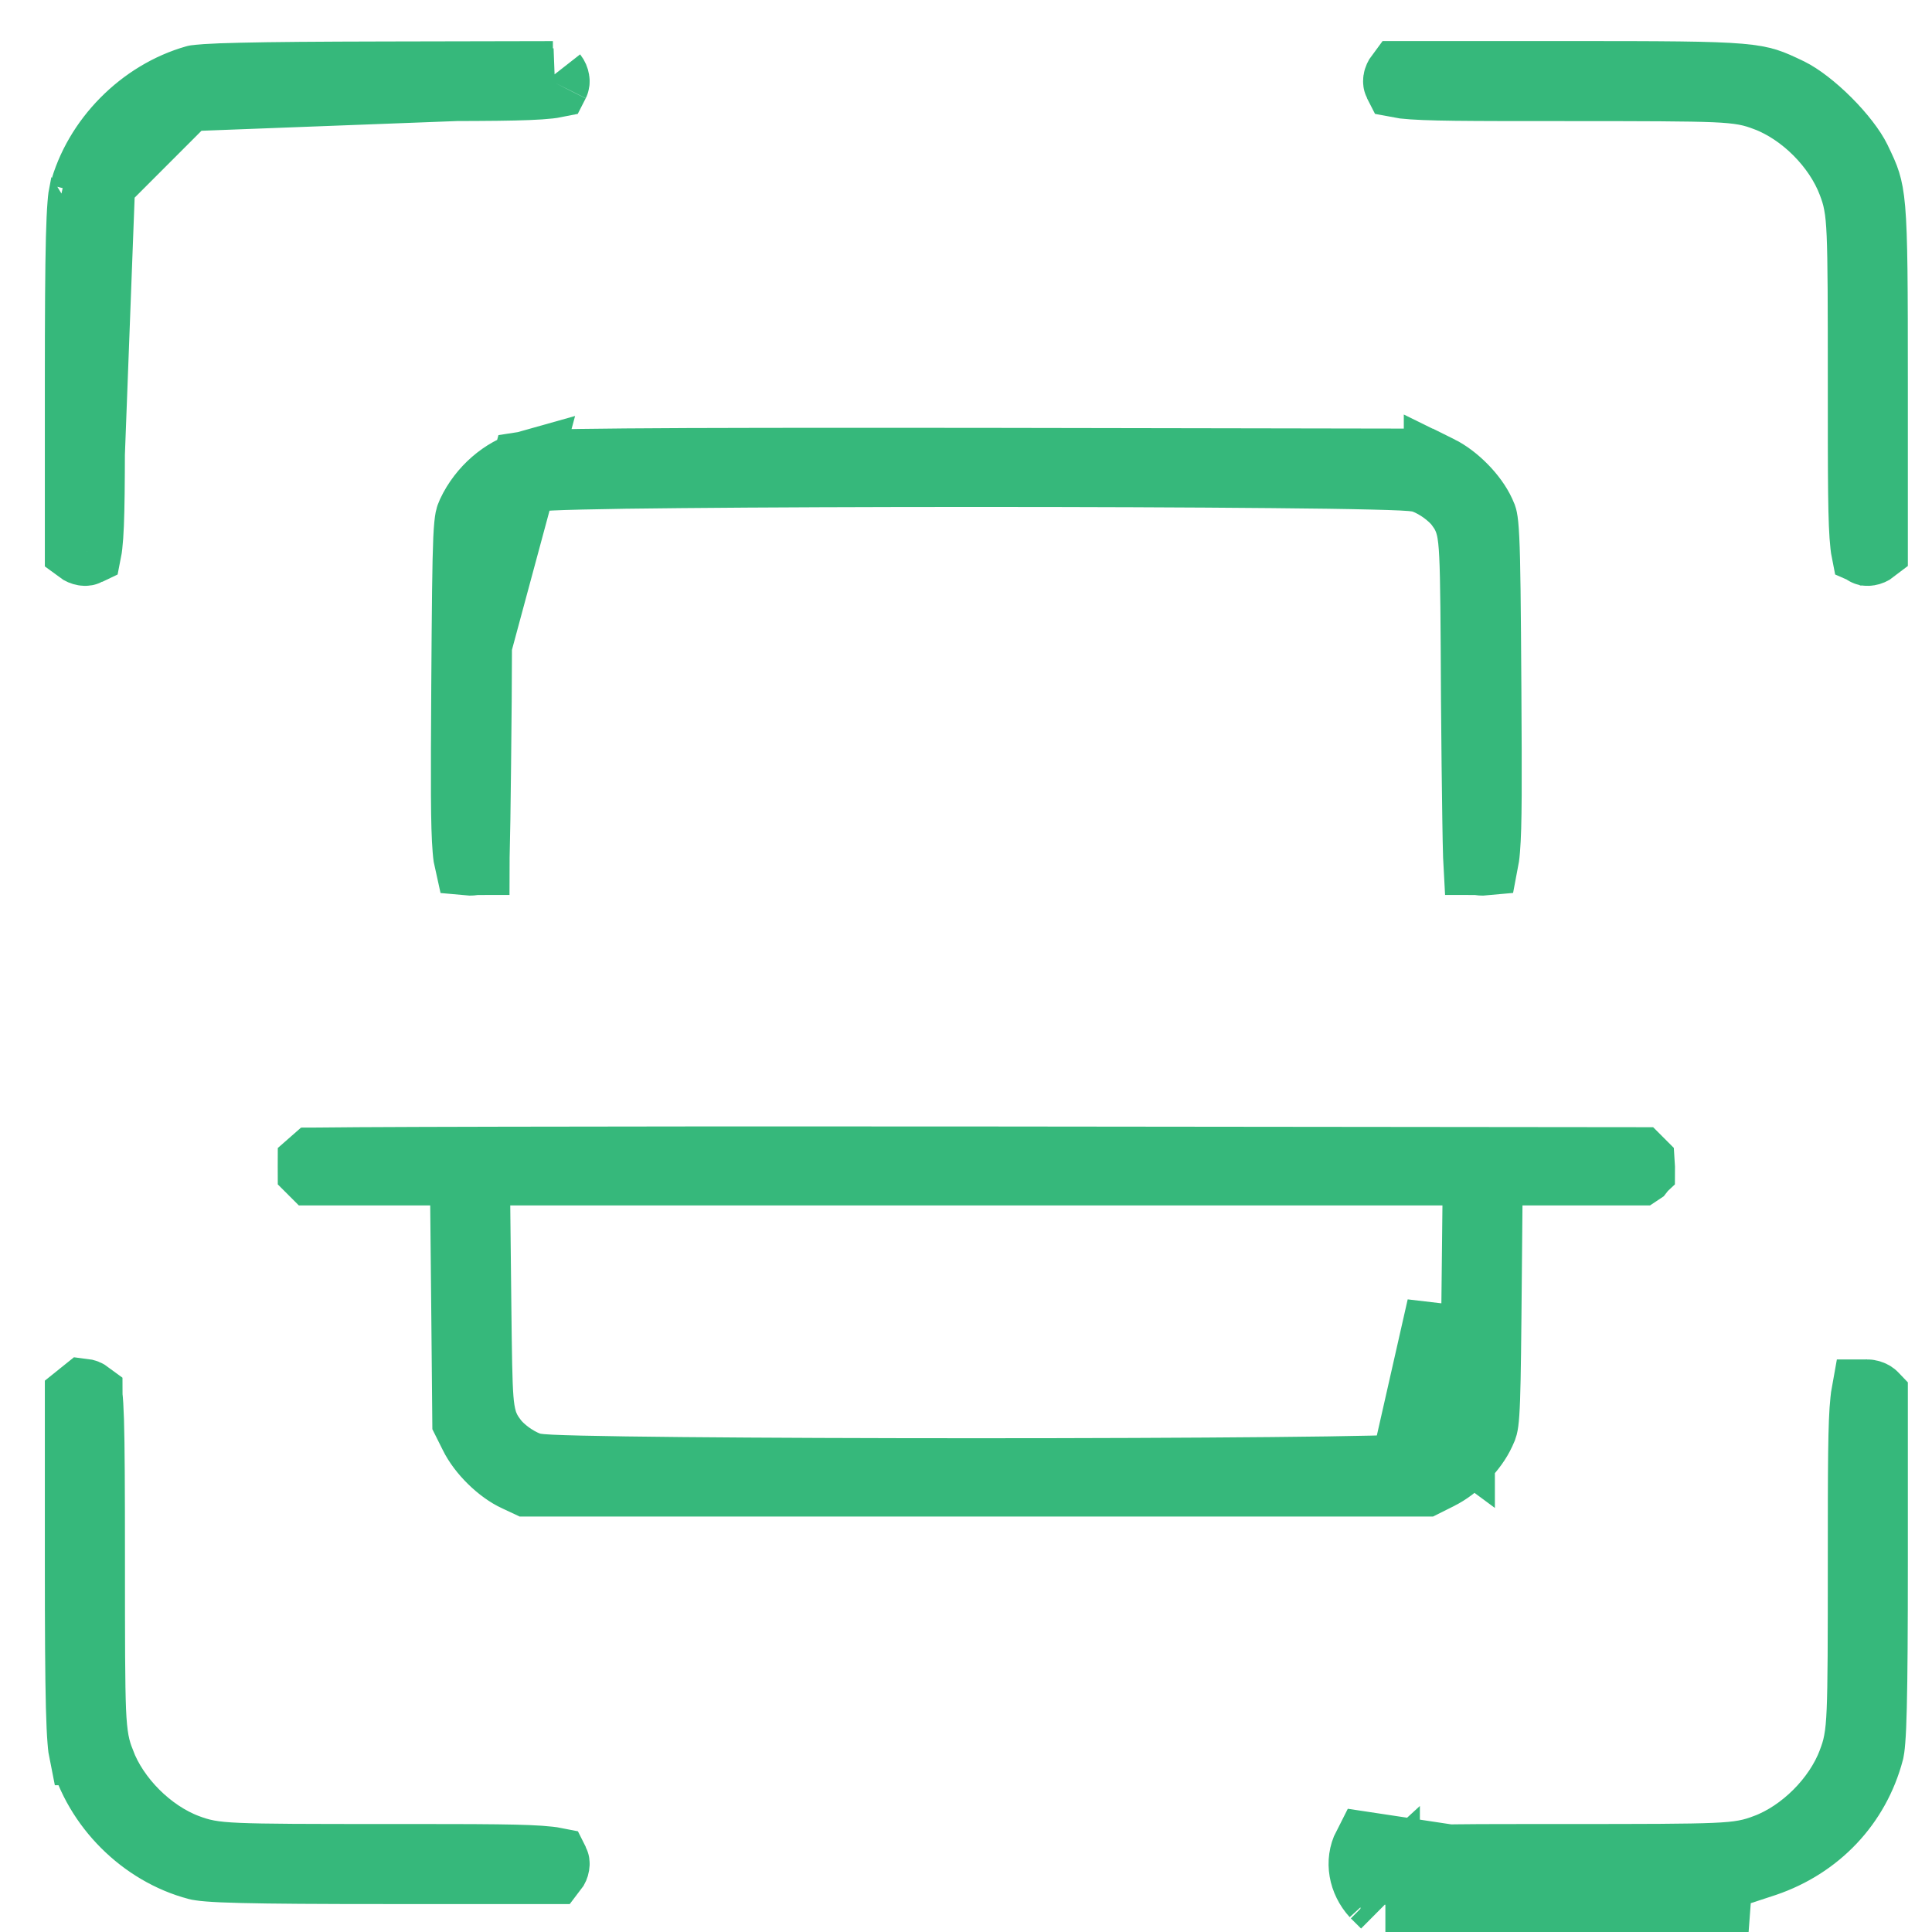 <svg width="28" height="28" viewBox="0 0 28 28" fill="none" xmlns="http://www.w3.org/2000/svg">
<path d="M1.208 2.805L1.208 2.805C1.41 2.031 2.064 1.37 2.837 1.152M1.208 2.805L2.841 1.151C2.84 1.151 2.838 1.152 2.837 1.152M1.208 2.805L1.204 2.817M1.208 2.805L1.204 2.817M2.837 1.152C2.836 1.152 2.837 1.152 2.842 1.152C2.855 1.15 2.899 1.144 2.99 1.138C3.106 1.13 3.27 1.124 3.496 1.119C3.945 1.108 4.617 1.103 5.587 1.101C5.587 1.101 5.587 1.101 5.587 1.101C5.587 1.101 5.587 1.101 5.588 1.101L8.014 1.096M2.837 1.152L8.014 1.096M1.204 2.817C1.205 2.817 1.205 2.817 1.204 2.818C1.203 2.823 1.195 2.862 1.187 2.969C1.178 3.079 1.171 3.234 1.165 3.452C1.154 3.889 1.15 4.552 1.15 5.557V7.959C1.174 7.977 1.198 7.986 1.217 7.989C1.239 7.993 1.251 7.989 1.256 7.986L1.256 7.986M1.204 2.817L1.256 7.986M1.256 7.986L1.257 7.986M1.256 7.986L1.257 7.986M1.257 7.986C1.259 7.985 1.261 7.984 1.263 7.983C1.267 7.963 1.271 7.936 1.275 7.9C1.311 7.587 1.311 6.968 1.311 5.623L1.311 5.584C1.311 4.398 1.312 3.769 1.327 3.4C1.335 3.215 1.348 3.075 1.37 2.955C1.394 2.825 1.427 2.733 1.458 2.65L1.459 2.65M1.257 7.986L1.459 2.65M1.459 2.65C1.662 2.109 2.164 1.607 2.705 1.403L2.705 1.403M1.459 2.65L2.705 1.403M2.705 1.403C2.788 1.372 2.881 1.339 3.01 1.315C3.13 1.293 3.27 1.28 3.456 1.272C3.824 1.257 4.454 1.255 5.639 1.255H5.678C7.023 1.255 7.642 1.255 7.955 1.22C7.991 1.216 8.018 1.212 8.038 1.208C8.039 1.206 8.04 1.204 8.041 1.202L8.042 1.2M2.705 1.403L8.042 1.2M8.042 1.2C8.044 1.196 8.048 1.184 8.044 1.162M8.042 1.2L8.044 1.162M8.044 1.162C8.041 1.143 8.032 1.119 8.014 1.096M8.044 1.162L8.014 1.096" fill="#36B87B" stroke="#36B87B"/>
<path d="M20.259 1.2L20.26 1.202C20.261 1.204 20.262 1.206 20.263 1.208C20.283 1.212 20.31 1.216 20.345 1.22C20.659 1.255 21.277 1.255 22.622 1.255H22.662C23.847 1.255 24.477 1.257 24.845 1.272C25.031 1.28 25.17 1.293 25.291 1.315C25.42 1.339 25.513 1.372 25.595 1.403L25.596 1.403C26.137 1.607 26.638 2.109 26.842 2.65L26.842 2.65C26.873 2.733 26.907 2.825 26.93 2.955C26.953 3.075 26.965 3.215 26.973 3.4C26.989 3.769 26.99 4.398 26.99 5.584V5.623C26.99 6.968 26.99 7.587 27.026 7.9C27.03 7.936 27.034 7.963 27.038 7.983C27.04 7.984 27.041 7.985 27.044 7.986L27.045 7.986C27.049 7.989 27.061 7.993 27.084 7.989C27.103 7.986 27.127 7.977 27.15 7.959V5.557C27.15 4.131 27.148 3.445 27.113 3.036C27.096 2.841 27.073 2.731 27.046 2.644C27.018 2.553 26.979 2.47 26.905 2.316C26.836 2.175 26.682 1.97 26.479 1.767C26.276 1.564 26.071 1.41 25.929 1.34C25.775 1.266 25.692 1.228 25.601 1.199C25.515 1.172 25.404 1.149 25.209 1.132C24.8 1.097 24.115 1.095 22.688 1.095H20.287C20.269 1.119 20.259 1.143 20.256 1.162C20.253 1.184 20.257 1.196 20.259 1.2Z" fill="#36B87B" stroke="#36B87B"/>
<path d="M7.623 6.746C7.629 6.745 7.647 6.743 7.68 6.74C7.739 6.736 7.825 6.731 7.946 6.727C8.188 6.719 8.548 6.713 9.065 6.709C10.097 6.7 11.736 6.699 14.254 6.701C14.255 6.701 14.255 6.701 14.255 6.701L20.649 6.712L20.84 6.807L20.845 6.81L20.845 6.809C21.09 6.929 21.353 7.197 21.462 7.437L21.462 7.437C21.484 7.484 21.488 7.495 21.493 7.521C21.501 7.561 21.511 7.637 21.519 7.807C21.536 8.146 21.541 8.758 21.549 9.98C21.557 11.33 21.559 11.974 21.53 12.313C21.523 12.402 21.514 12.453 21.509 12.479C21.488 12.481 21.455 12.48 21.42 12.471C21.418 12.471 21.417 12.47 21.416 12.47C21.415 12.452 21.415 12.432 21.414 12.411C21.41 12.279 21.406 12.094 21.403 11.867C21.396 11.416 21.389 10.809 21.384 10.153C21.378 8.998 21.375 8.387 21.358 8.05C21.35 7.885 21.338 7.749 21.31 7.636C21.274 7.49 21.216 7.4 21.169 7.335L21.166 7.329L21.166 7.329C21.095 7.232 21.002 7.154 20.927 7.099C20.849 7.043 20.75 6.984 20.645 6.945L20.636 6.942L20.636 6.942C20.584 6.924 20.535 6.917 20.522 6.915L20.521 6.915C20.499 6.912 20.477 6.91 20.457 6.908C20.417 6.905 20.369 6.902 20.314 6.899C20.205 6.894 20.057 6.889 19.877 6.885C19.517 6.876 19.018 6.869 18.429 6.864C17.249 6.853 15.699 6.847 14.15 6.847C12.6 6.847 11.05 6.853 9.871 6.864C9.281 6.869 8.783 6.876 8.422 6.885C8.242 6.889 8.094 6.894 7.985 6.899C7.931 6.902 7.882 6.905 7.842 6.908C7.823 6.91 7.801 6.912 7.779 6.915L7.777 6.915C7.764 6.917 7.716 6.924 7.663 6.942L7.654 6.945L7.654 6.945C7.549 6.984 7.45 7.043 7.373 7.099C7.297 7.154 7.205 7.232 7.134 7.33L7.13 7.335L7.13 7.335C7.083 7.4 7.026 7.49 6.99 7.636C6.962 7.749 6.949 7.885 6.941 8.05C6.925 8.387 6.921 8.998 6.916 10.153C6.91 10.809 6.904 11.416 6.897 11.867C6.893 12.094 6.889 12.279 6.886 12.411C6.885 12.432 6.884 12.452 6.884 12.47C6.882 12.47 6.881 12.471 6.88 12.471C6.844 12.48 6.812 12.481 6.791 12.479C6.785 12.453 6.776 12.402 6.769 12.313C6.74 11.975 6.742 11.33 6.75 9.98L7.623 6.746ZM7.623 6.746C7.307 6.834 6.994 7.097 6.832 7.442C6.814 7.483 6.81 7.494 6.805 7.519C6.797 7.561 6.787 7.639 6.779 7.809C6.764 8.149 6.758 8.761 6.75 9.98L7.623 6.746ZM6.778 12.477C6.778 12.477 6.778 12.477 6.779 12.477L6.778 12.477ZM21.521 12.477C21.521 12.477 21.521 12.477 21.52 12.477L21.521 12.477Z" fill="#36B87B" stroke="#36B87B"/>
<path d="M21.165 20.862C21.094 20.959 21.002 21.037 20.927 21.092C20.849 21.148 20.751 21.207 20.646 21.246L20.646 21.246L20.637 21.249C20.584 21.267 20.535 21.274 20.522 21.276L20.521 21.276C20.499 21.279 20.477 21.281 20.457 21.283C20.418 21.286 20.369 21.289 20.315 21.292C20.206 21.297 20.057 21.302 19.878 21.306C19.517 21.314 19.018 21.322 18.429 21.327C17.25 21.338 15.699 21.344 14.15 21.344C12.601 21.344 11.051 21.338 9.871 21.327C9.282 21.322 8.783 21.314 8.423 21.306C8.243 21.302 8.094 21.297 7.985 21.292C7.931 21.289 7.883 21.286 7.843 21.283C7.823 21.281 7.801 21.279 7.779 21.276L7.778 21.276C7.765 21.274 7.716 21.267 7.664 21.249L7.663 21.249L7.655 21.246C7.549 21.207 7.451 21.148 7.373 21.092C7.298 21.037 7.205 20.959 7.134 20.861L7.537 20.566L7.136 20.863C7.092 20.804 7.037 20.722 6.998 20.6C6.966 20.495 6.951 20.383 6.942 20.265C6.924 20.031 6.919 19.639 6.911 18.947L6.911 18.947L6.895 17.476L6.89 16.97H7.395H14.15H20.905H21.411L21.405 17.476L21.389 18.947L21.389 18.947C21.382 19.639 21.376 20.031 21.358 20.265C21.349 20.383 21.335 20.495 21.302 20.6C21.263 20.721 21.209 20.803 21.165 20.862ZM21.165 20.862C21.166 20.862 21.166 20.862 21.166 20.861L20.763 20.566M21.165 20.862C21.165 20.863 21.165 20.863 21.165 20.863L20.763 20.566M20.763 20.566C20.705 20.645 20.573 20.74 20.473 20.777L20.889 18.942C20.874 20.344 20.868 20.423 20.763 20.566ZM4.553 16.842C4.544 16.85 4.534 16.858 4.526 16.865C4.526 16.877 4.525 16.89 4.525 16.906C4.525 16.929 4.526 16.945 4.526 16.958C4.529 16.961 4.532 16.964 4.536 16.968L4.538 16.97H5.286H6.235H6.73L6.735 17.465L6.751 19.084L6.751 19.084L6.765 20.593L6.861 20.785L6.861 20.785L6.864 20.791C6.983 21.036 7.252 21.299 7.491 21.408L7.491 21.408L7.496 21.41L7.643 21.479H14.15H20.65L20.84 21.384L20.84 21.384L20.845 21.381C21.091 21.262 21.354 20.994 21.462 20.754L21.462 20.754L21.466 20.746C21.487 20.703 21.492 20.687 21.497 20.668C21.504 20.641 21.513 20.59 21.52 20.479C21.536 20.251 21.542 19.86 21.55 19.084L21.565 17.465L21.57 16.97H22.065H23.015H23.762L23.765 16.968C23.768 16.964 23.771 16.961 23.774 16.958C23.774 16.945 23.775 16.928 23.775 16.906C23.775 16.887 23.775 16.872 23.774 16.859C23.771 16.856 23.768 16.853 23.765 16.85L23.764 16.849L23.751 16.836L14.213 16.826C14.213 16.826 14.213 16.826 14.213 16.826C11.534 16.823 9.091 16.825 7.312 16.829C6.422 16.831 5.699 16.833 5.196 16.836C4.944 16.838 4.749 16.84 4.615 16.841C4.592 16.842 4.572 16.842 4.553 16.842Z" fill="#36B87B" stroke="#36B87B"/>
<path d="M1.243 20.199C1.23 20.194 1.219 20.192 1.211 20.191C1.191 20.206 1.17 20.224 1.15 20.241V22.633C1.15 23.638 1.154 24.302 1.165 24.738C1.171 24.957 1.178 25.112 1.187 25.221C1.195 25.328 1.203 25.368 1.204 25.373C1.204 25.373 1.204 25.373 1.205 25.373L1.205 25.373L1.208 25.385C1.415 26.17 2.075 26.831 2.861 27.038L2.861 27.038L2.869 27.04C2.869 27.04 2.879 27.043 2.905 27.046C2.932 27.05 2.971 27.055 3.025 27.059C3.134 27.068 3.288 27.075 3.505 27.08C3.94 27.091 4.602 27.095 5.613 27.095H8.014C8.032 27.072 8.041 27.048 8.044 27.029C8.048 27.006 8.044 26.994 8.042 26.99L8.041 26.988C8.04 26.986 8.039 26.985 8.038 26.983C8.018 26.979 7.991 26.975 7.955 26.971C7.642 26.935 7.023 26.935 5.678 26.935L5.639 26.935C4.454 26.935 3.824 26.934 3.456 26.918C3.27 26.91 3.13 26.898 3.01 26.875C2.881 26.851 2.788 26.818 2.705 26.787L2.705 26.787C2.164 26.583 1.662 26.081 1.459 25.541L1.458 25.54C1.427 25.457 1.394 25.365 1.37 25.236C1.348 25.115 1.335 24.976 1.327 24.79C1.312 24.422 1.311 23.792 1.311 22.607C1.311 21.56 1.308 20.95 1.297 20.585C1.291 20.402 1.284 20.295 1.276 20.231C1.276 20.226 1.275 20.221 1.275 20.217C1.267 20.211 1.256 20.204 1.243 20.199Z" fill="#36B87B" stroke="#36B87B"/>
<path d="M19.93 27.448C19.751 27.252 19.703 26.978 19.814 26.762L25.335 27.595H22.709H20.078M19.93 27.448L20.078 27.3V27.095H20.282L20.284 27.094L20.285 27.095H20.287M19.93 27.448L20.078 27.312V27.595M19.93 27.448L20.078 27.595M20.287 27.095C20.269 27.072 20.259 27.048 20.256 27.029C20.253 27.006 20.257 26.994 20.259 26.99L20.26 26.988L20.26 26.988C20.261 26.986 20.262 26.985 20.263 26.983M20.287 27.095H22.709H25.255L25.578 26.989C26.34 26.73 26.894 26.14 27.093 25.385L27.093 25.385L27.096 25.373C27.096 25.373 27.096 25.373 27.096 25.373C27.097 25.368 27.106 25.328 27.114 25.221C27.123 25.112 27.13 24.957 27.135 24.738C27.146 24.302 27.15 23.638 27.15 22.633V20.235L27.15 20.235L27.149 20.234C27.14 20.224 27.114 20.209 27.077 20.203C27.061 20.2 27.048 20.201 27.04 20.202C27.04 20.202 27.04 20.202 27.039 20.202C27.035 20.224 27.03 20.256 27.026 20.3C26.991 20.619 26.99 21.247 26.99 22.607C26.99 23.792 26.989 24.422 26.973 24.79C26.965 24.976 26.953 25.115 26.93 25.236C26.907 25.365 26.873 25.457 26.842 25.54L26.842 25.541C26.638 26.081 26.137 26.583 25.596 26.787L25.595 26.787C25.513 26.818 25.42 26.851 25.291 26.875C25.17 26.898 25.031 26.91 24.845 26.918C24.477 26.934 23.847 26.935 22.662 26.935L22.622 26.935C21.277 26.935 20.659 26.935 20.345 26.971C20.31 26.975 20.283 26.979 20.263 26.983M20.287 27.095C20.289 27.098 20.291 27.101 20.294 27.104L20.431 27.242L20.078 27.595M20.263 26.983C20.259 26.983 20.256 26.984 20.252 26.985C20.251 26.985 20.25 26.985 20.25 26.985C20.224 26.99 20.214 26.994 20.214 26.994C20.214 26.993 20.224 26.989 20.239 26.979C20.239 26.979 20.24 26.979 20.24 26.978C20.241 26.978 20.242 26.977 20.244 26.976C20.273 26.954 20.292 26.926 20.293 26.926C20.293 26.927 20.284 26.941 20.263 26.983Z" fill="#36B87B" stroke="#36B87B"/>
</svg>
